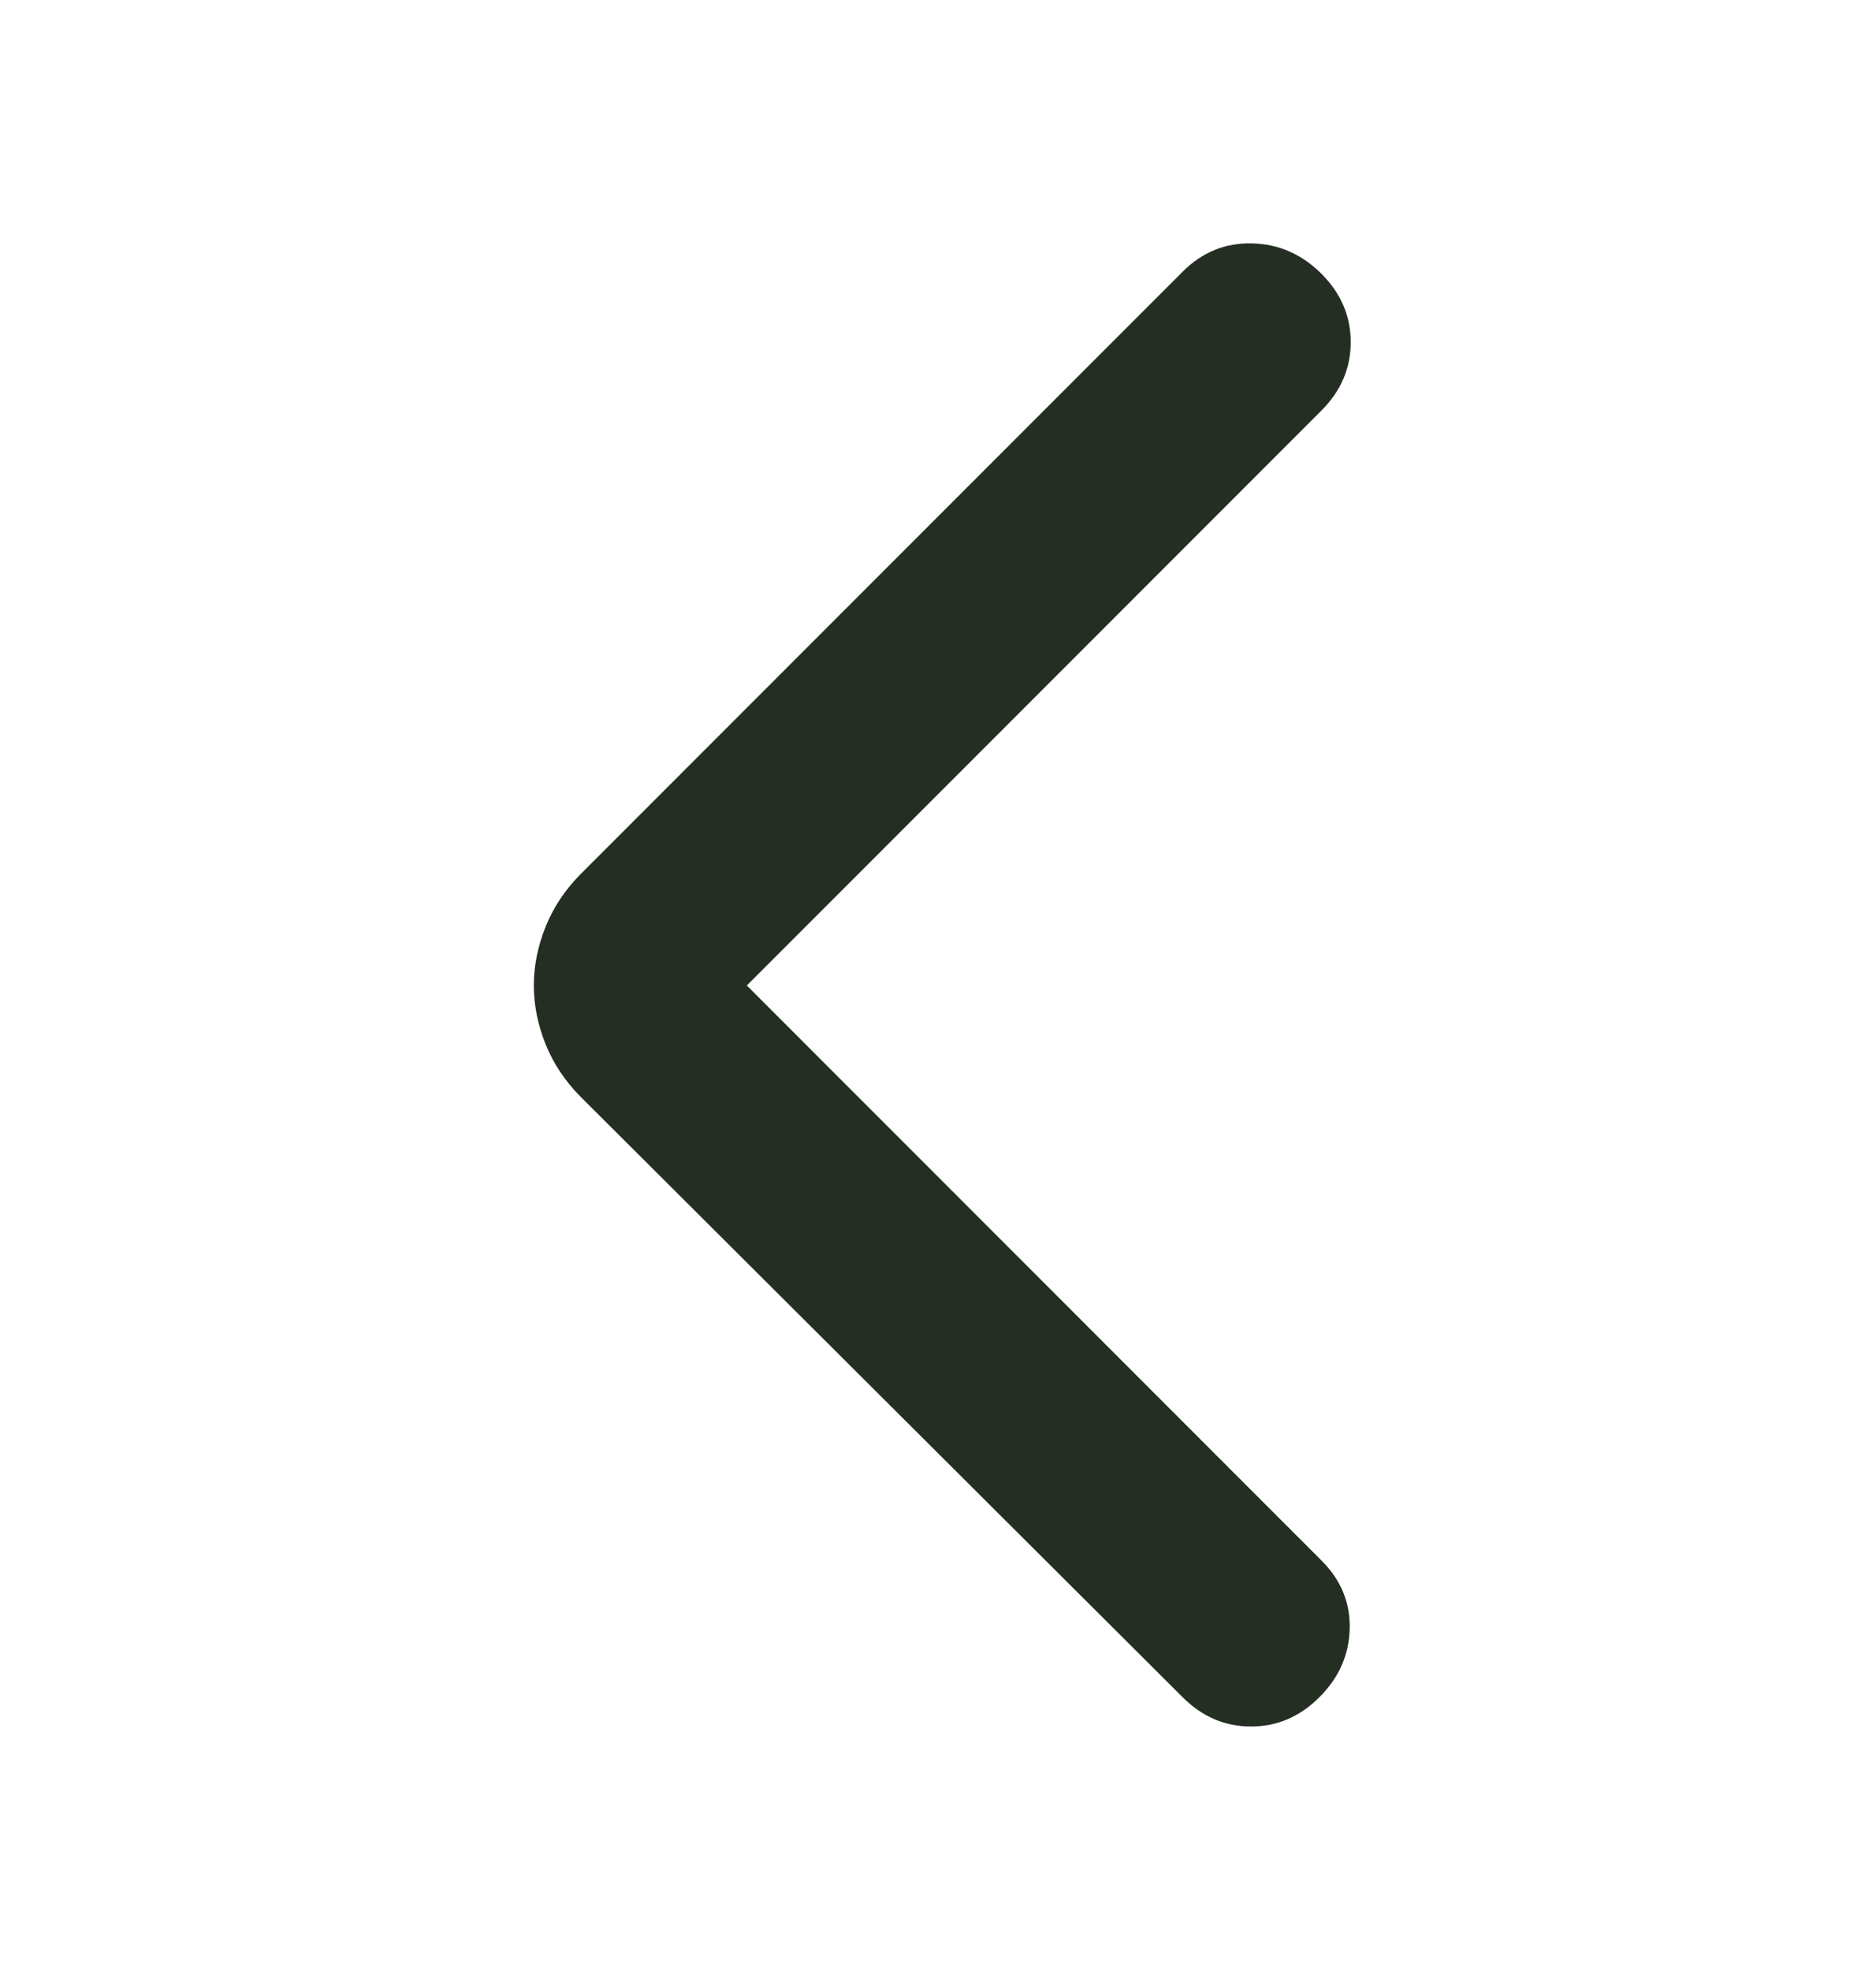 <svg width="20" height="21" viewBox="0 0 20 21" fill="none" xmlns="http://www.w3.org/2000/svg">
    <g id="arrow_back_ios_new">
        <mask id="mask0_1314_5879" style="mask-type:alpha" maskUnits="userSpaceOnUse" x="0" y="0"
            width="20" height="21">
            <rect id="Bounding box" y="0.5" width="20" height="20" fill="#D9D9D9" />
        </mask>
        <g mask="url(#mask0_1314_5879)">
            <path id="arrow_back_ios_new_2"
                d="M7.962 10.5L14.087 16.625C14.296 16.833 14.396 17.076 14.389 17.354C14.382 17.631 14.275 17.875 14.066 18.083C13.858 18.291 13.615 18.395 13.337 18.395C13.059 18.395 12.816 18.291 12.608 18.083L6.191 11.687C6.025 11.52 5.9 11.333 5.816 11.125C5.733 10.916 5.691 10.708 5.691 10.5C5.691 10.291 5.733 10.083 5.816 9.875C5.9 9.666 6.025 9.479 6.191 9.312L12.608 2.895C12.816 2.687 13.063 2.586 13.348 2.593C13.632 2.6 13.879 2.708 14.087 2.916C14.296 3.125 14.4 3.368 14.4 3.645C14.4 3.923 14.296 4.166 14.087 4.375L7.962 10.5Z"
                fill="#252E23" />
        </g>
    </g>
</svg>
